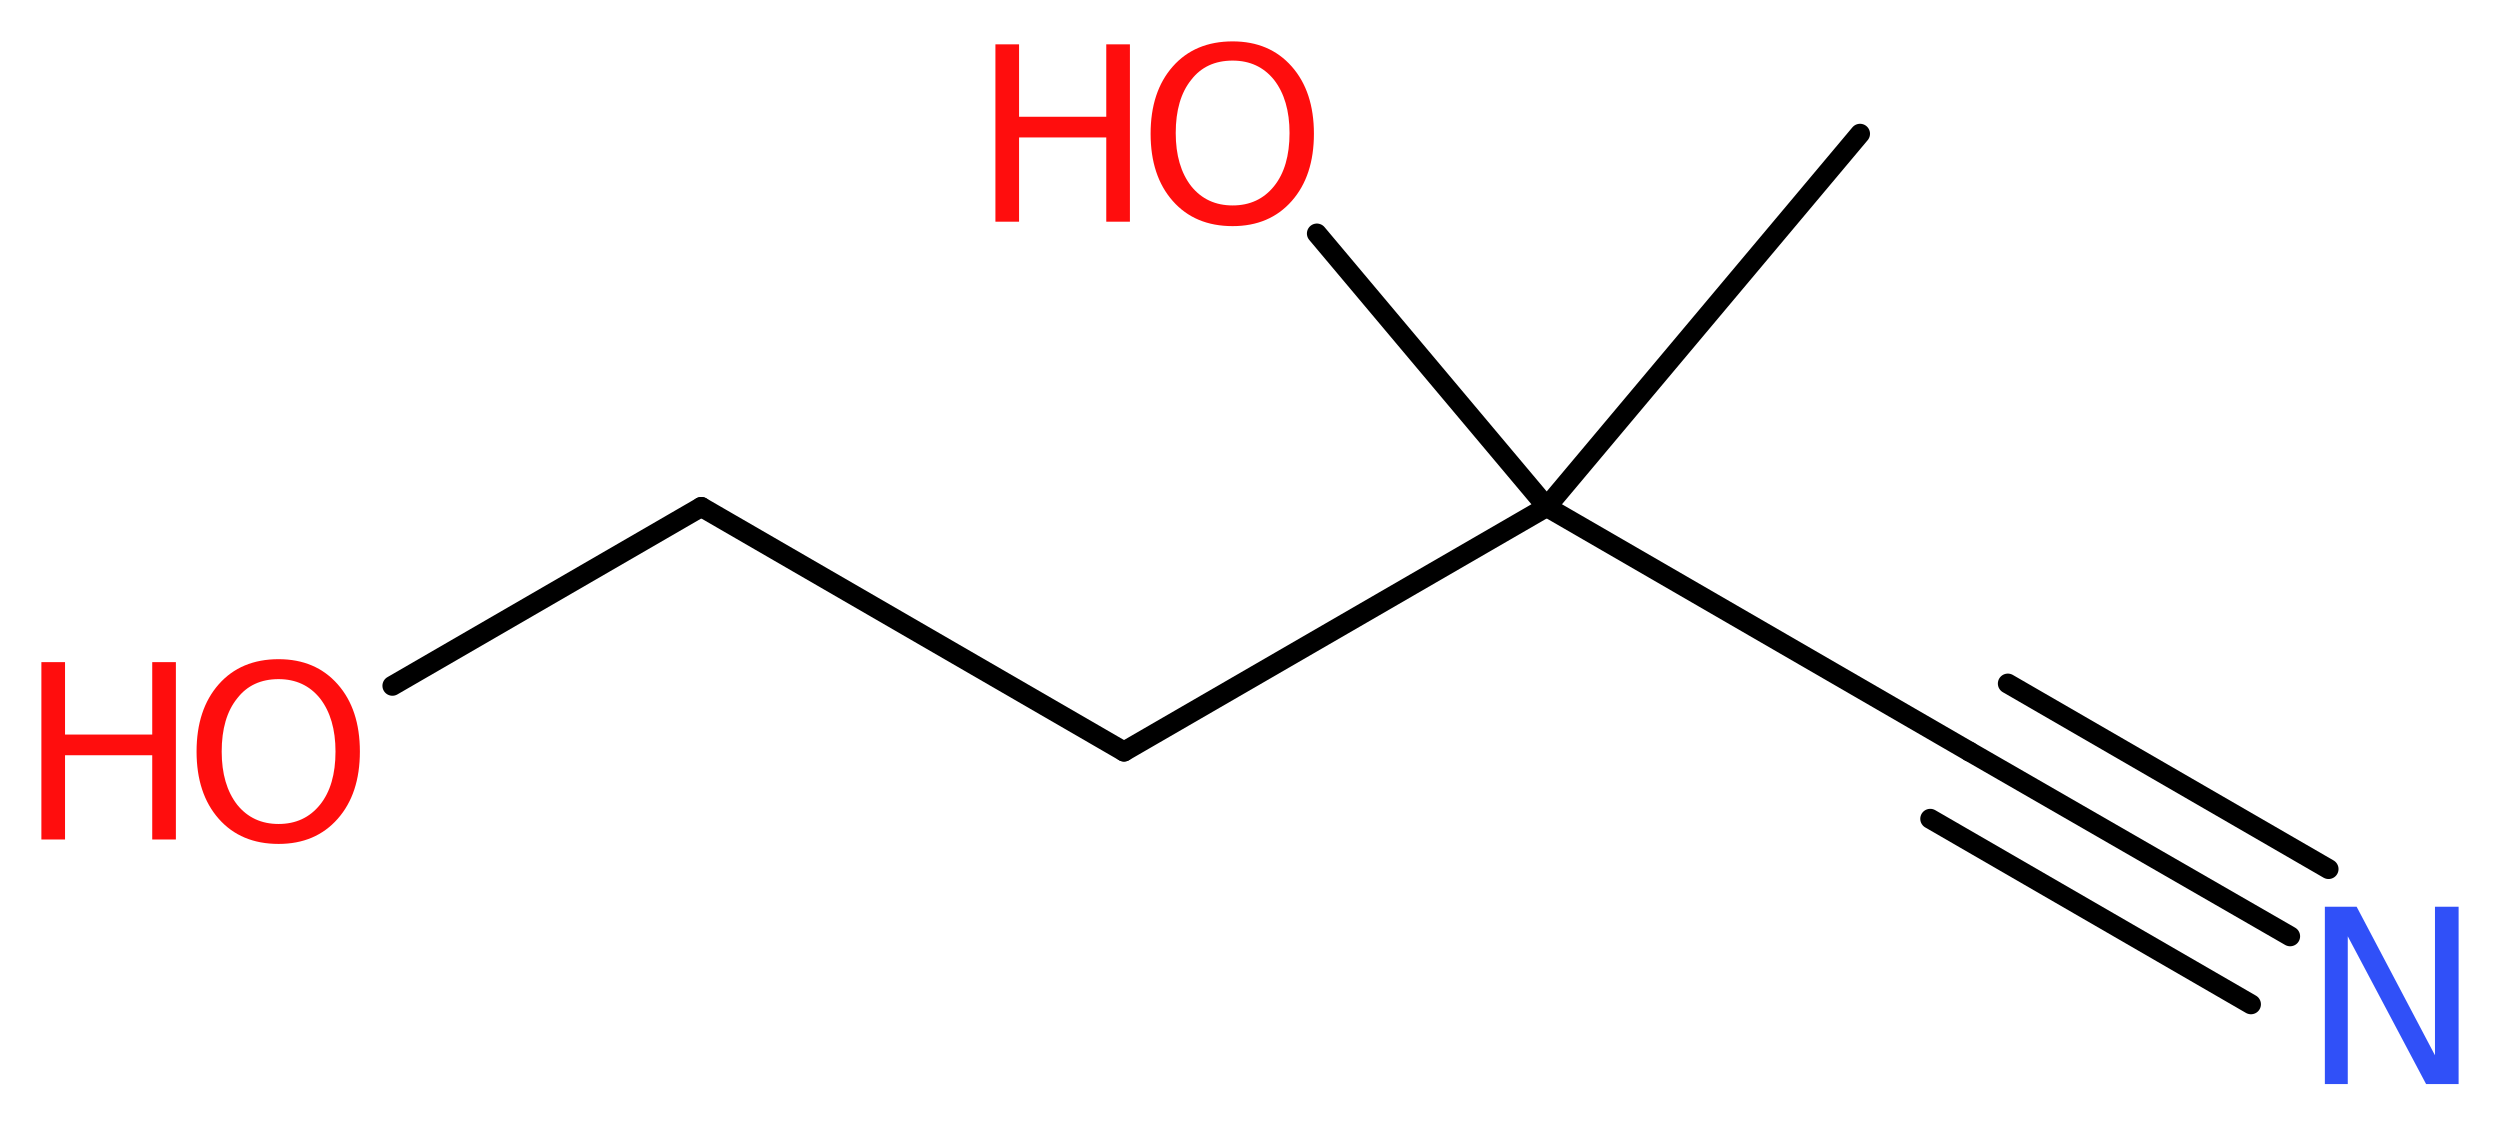 <?xml version='1.0' encoding='UTF-8'?>
<!DOCTYPE svg PUBLIC "-//W3C//DTD SVG 1.1//EN" "http://www.w3.org/Graphics/SVG/1.1/DTD/svg11.dtd">
<svg version='1.2' xmlns='http://www.w3.org/2000/svg' xmlns:xlink='http://www.w3.org/1999/xlink' width='33.83mm' height='15.23mm' viewBox='0 0 33.83 15.23'>
  <desc>Generated by the Chemistry Development Kit (http://github.com/cdk)</desc>
  <g stroke-linecap='round' stroke-linejoin='round' stroke='#000000' stroke-width='.27' fill='#FF0D0D'>
    <rect x='.0' y='.0' width='34.0' height='16.0' fill='#FFFFFF' stroke='none'/>
    <g id='mol1' class='mol'>
      <line id='mol1bnd1' class='bond' x1='25.17' y1='1.81' x2='20.93' y2='6.86'/>
      <line id='mol1bnd2' class='bond' x1='20.93' y1='6.86' x2='17.82' y2='3.16'/>
      <line id='mol1bnd3' class='bond' x1='20.93' y1='6.86' x2='26.65' y2='10.17'/>
      <g id='mol1bnd4' class='bond'>
        <line x1='26.65' y1='10.17' x2='30.99' y2='12.67'/>
        <line x1='27.17' y1='9.25' x2='31.51' y2='11.76'/>
        <line x1='26.12' y1='11.08' x2='30.46' y2='13.59'/>
      </g>
      <line id='mol1bnd5' class='bond' x1='20.93' y1='6.86' x2='15.21' y2='10.17'/>
      <line id='mol1bnd6' class='bond' x1='15.21' y1='10.17' x2='9.49' y2='6.86'/>
      <line id='mol1bnd7' class='bond' x1='9.49' y1='6.86' x2='5.31' y2='9.28'/>
      <g id='mol1atm3' class='atom'>
        <path d='M16.68 .82q-.36 .0 -.56 .26q-.21 .26 -.21 .72q.0 .45 .21 .72q.21 .26 .56 .26q.35 .0 .56 -.26q.21 -.26 .21 -.72q.0 -.45 -.21 -.72q-.21 -.26 -.56 -.26zM16.68 .56q.5 .0 .8 .34q.3 .34 .3 .91q.0 .57 -.3 .91q-.3 .34 -.8 .34q-.51 .0 -.81 -.34q-.3 -.34 -.3 -.91q.0 -.57 .3 -.91q.3 -.34 .81 -.34z' stroke='none'/>
        <path d='M13.47 .6h.32v.98h1.18v-.98h.32v2.4h-.32v-1.14h-1.18v1.14h-.32v-2.4z' stroke='none'/>
      </g>
      <path id='mol1atm5' class='atom' d='M31.46 12.27h.43l1.06 2.01v-2.01h.32v2.4h-.44l-1.06 -2.0v2.0h-.31v-2.4z' stroke='none' fill='#3050F8'/>
      <g id='mol1atm8' class='atom'>
        <path d='M3.77 9.19q-.36 .0 -.56 .26q-.21 .26 -.21 .72q.0 .45 .21 .72q.21 .26 .56 .26q.35 .0 .56 -.26q.21 -.26 .21 -.72q.0 -.45 -.21 -.72q-.21 -.26 -.56 -.26zM3.77 8.92q.5 .0 .8 .34q.3 .34 .3 .91q.0 .57 -.3 .91q-.3 .34 -.8 .34q-.51 .0 -.81 -.34q-.3 -.34 -.3 -.91q.0 -.57 .3 -.91q.3 -.34 .81 -.34z' stroke='none'/>
        <path d='M.56 8.96h.32v.98h1.18v-.98h.32v2.4h-.32v-1.14h-1.18v1.14h-.32v-2.4z' stroke='none'/>
      </g>
    </g>
  </g>
</svg>
